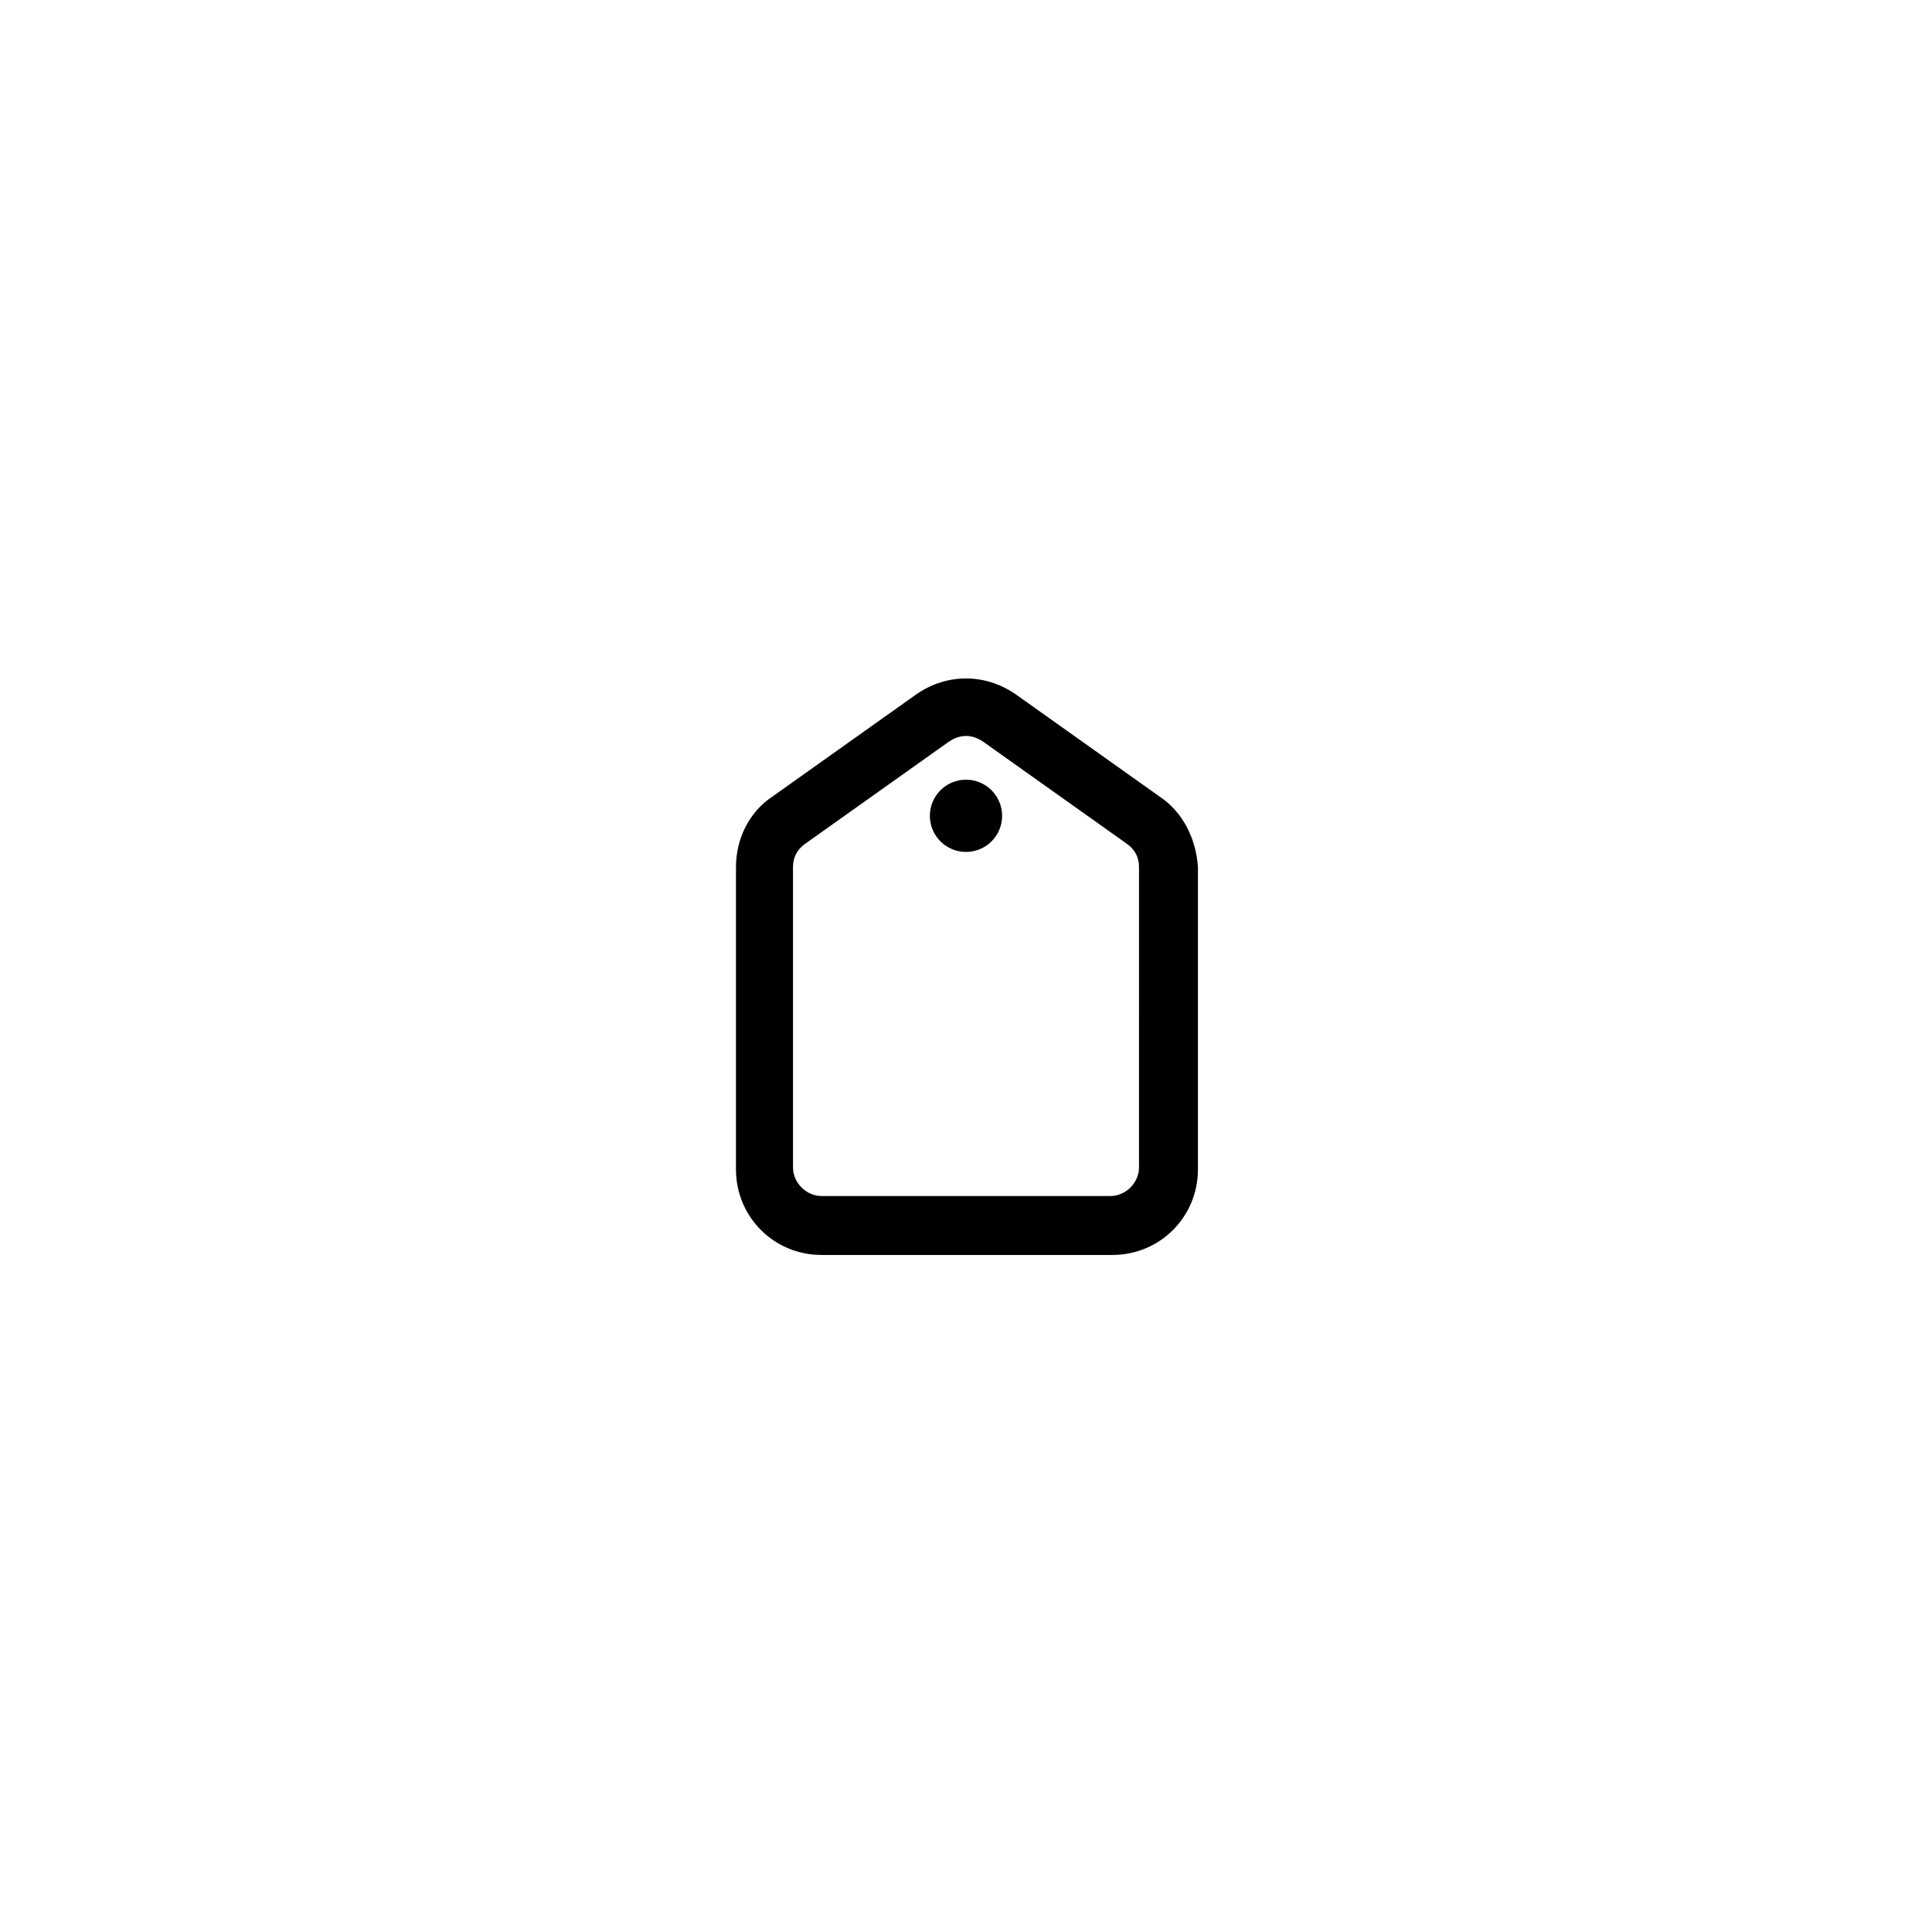 <?xml version="1.0" encoding="UTF-8"?>
<!-- Uploaded to: SVG Repo, www.svgrepo.com, Generator: SVG Repo Mixer Tools -->
<svg fill="#000000" width="800px" height="800px" version="1.1" viewBox="144 144 512 512" xmlns="http://www.w3.org/2000/svg">
 <g>
  <path d="m451.39 355.16-38.289-27.207c-8.062-5.543-18.137-5.543-26.199 0l-38.289 27.207c-6.047 4.031-9.574 11.082-9.574 18.641v80.105c0 12.594 10.078 22.672 22.672 22.672h77.082c12.594 0 22.672-10.078 22.672-22.672l0.004-80.105c-0.504-7.559-4.031-14.609-10.078-18.641zm-5.543 98.242c0 4.031-3.527 7.559-7.559 7.559h-76.574c-4.031 0-7.559-3.527-7.559-7.559v-79.602c0-2.519 1.008-4.535 3.023-6.047l38.289-27.207c1.512-1.008 3.023-1.512 4.535-1.512s3.023 0.504 4.535 1.512l38.289 27.207c2.016 1.512 3.023 3.527 3.023 6.047z"/>
  <path d="m409.57 360.2c0 5.285-4.285 9.57-9.57 9.57-5.289 0-9.574-4.285-9.574-9.57 0-5.289 4.285-9.574 9.574-9.574 5.285 0 9.57 4.285 9.57 9.574"/>
 </g>
</svg>